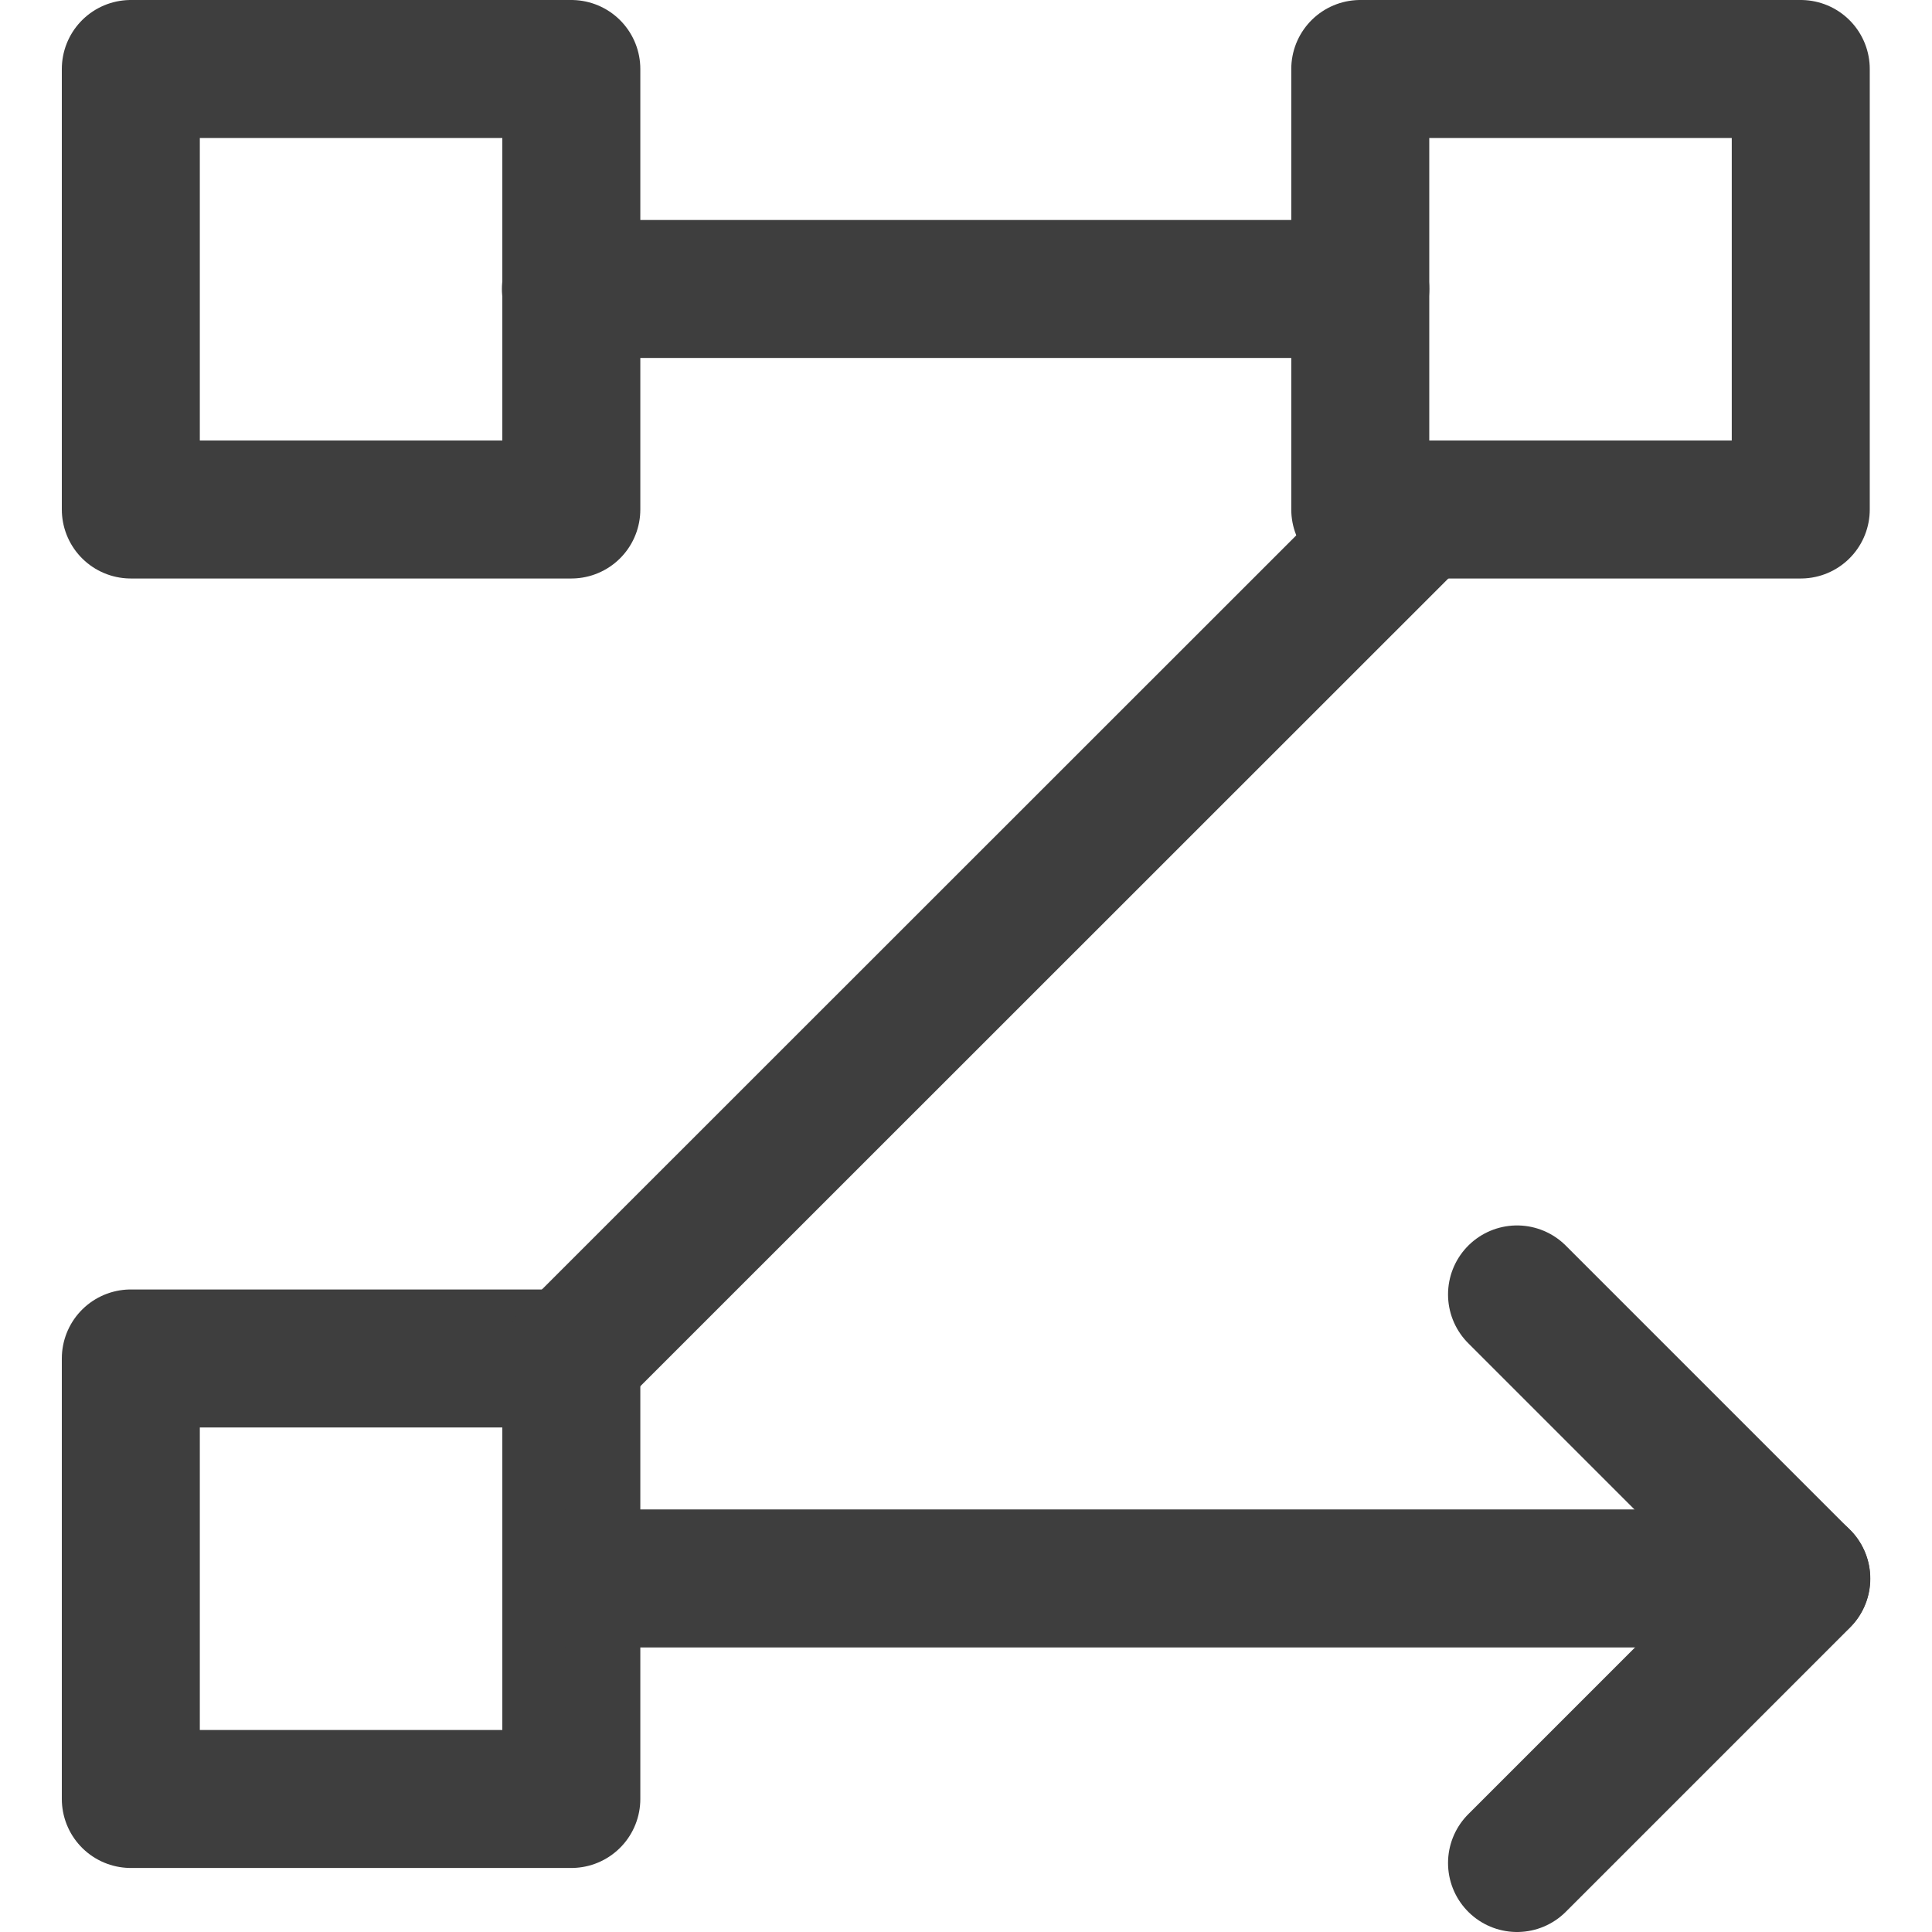 <svg xmlns="http://www.w3.org/2000/svg" fill="none" viewBox="0 0 14 14" height="48" width="48"><g id="text-flow-rows"><path id="Rectangle 53" stroke="#3e3e3e" stroke-linecap="round" stroke-linejoin="round" d="M.948.5H4.14v3.192H.948z"></path><path id="Rectangle 55" stroke="#3e3e3e" stroke-linecap="round" stroke-linejoin="round" d="M.948 9.844H4.14v3.192H.948z"></path><path id="Rectangle 54" stroke="#3e3e3e" stroke-linecap="round" stroke-linejoin="round" d="M9.857.5h3.192v3.192H9.857z"></path><path id="Vector 377" stroke="#3e3e3e" stroke-linecap="round" stroke-linejoin="round" d="m10.993 9.38 2.06 2.06-2.06 2.06"></path><path id="Vector 378" stroke="#3e3e3e" stroke-linecap="round" stroke-linejoin="round" d="M13.052 11.438H4.14"></path><path id="Vector 380" stroke="#3e3e3e" stroke-linecap="round" stroke-linejoin="round" d="M9.857 2.094h-5.72"></path><path id="Vector 379" stroke="#3e3e3e" stroke-linecap="round" stroke-linejoin="round" d="M10.27 3.71 4.138 9.84"></path></g></svg>